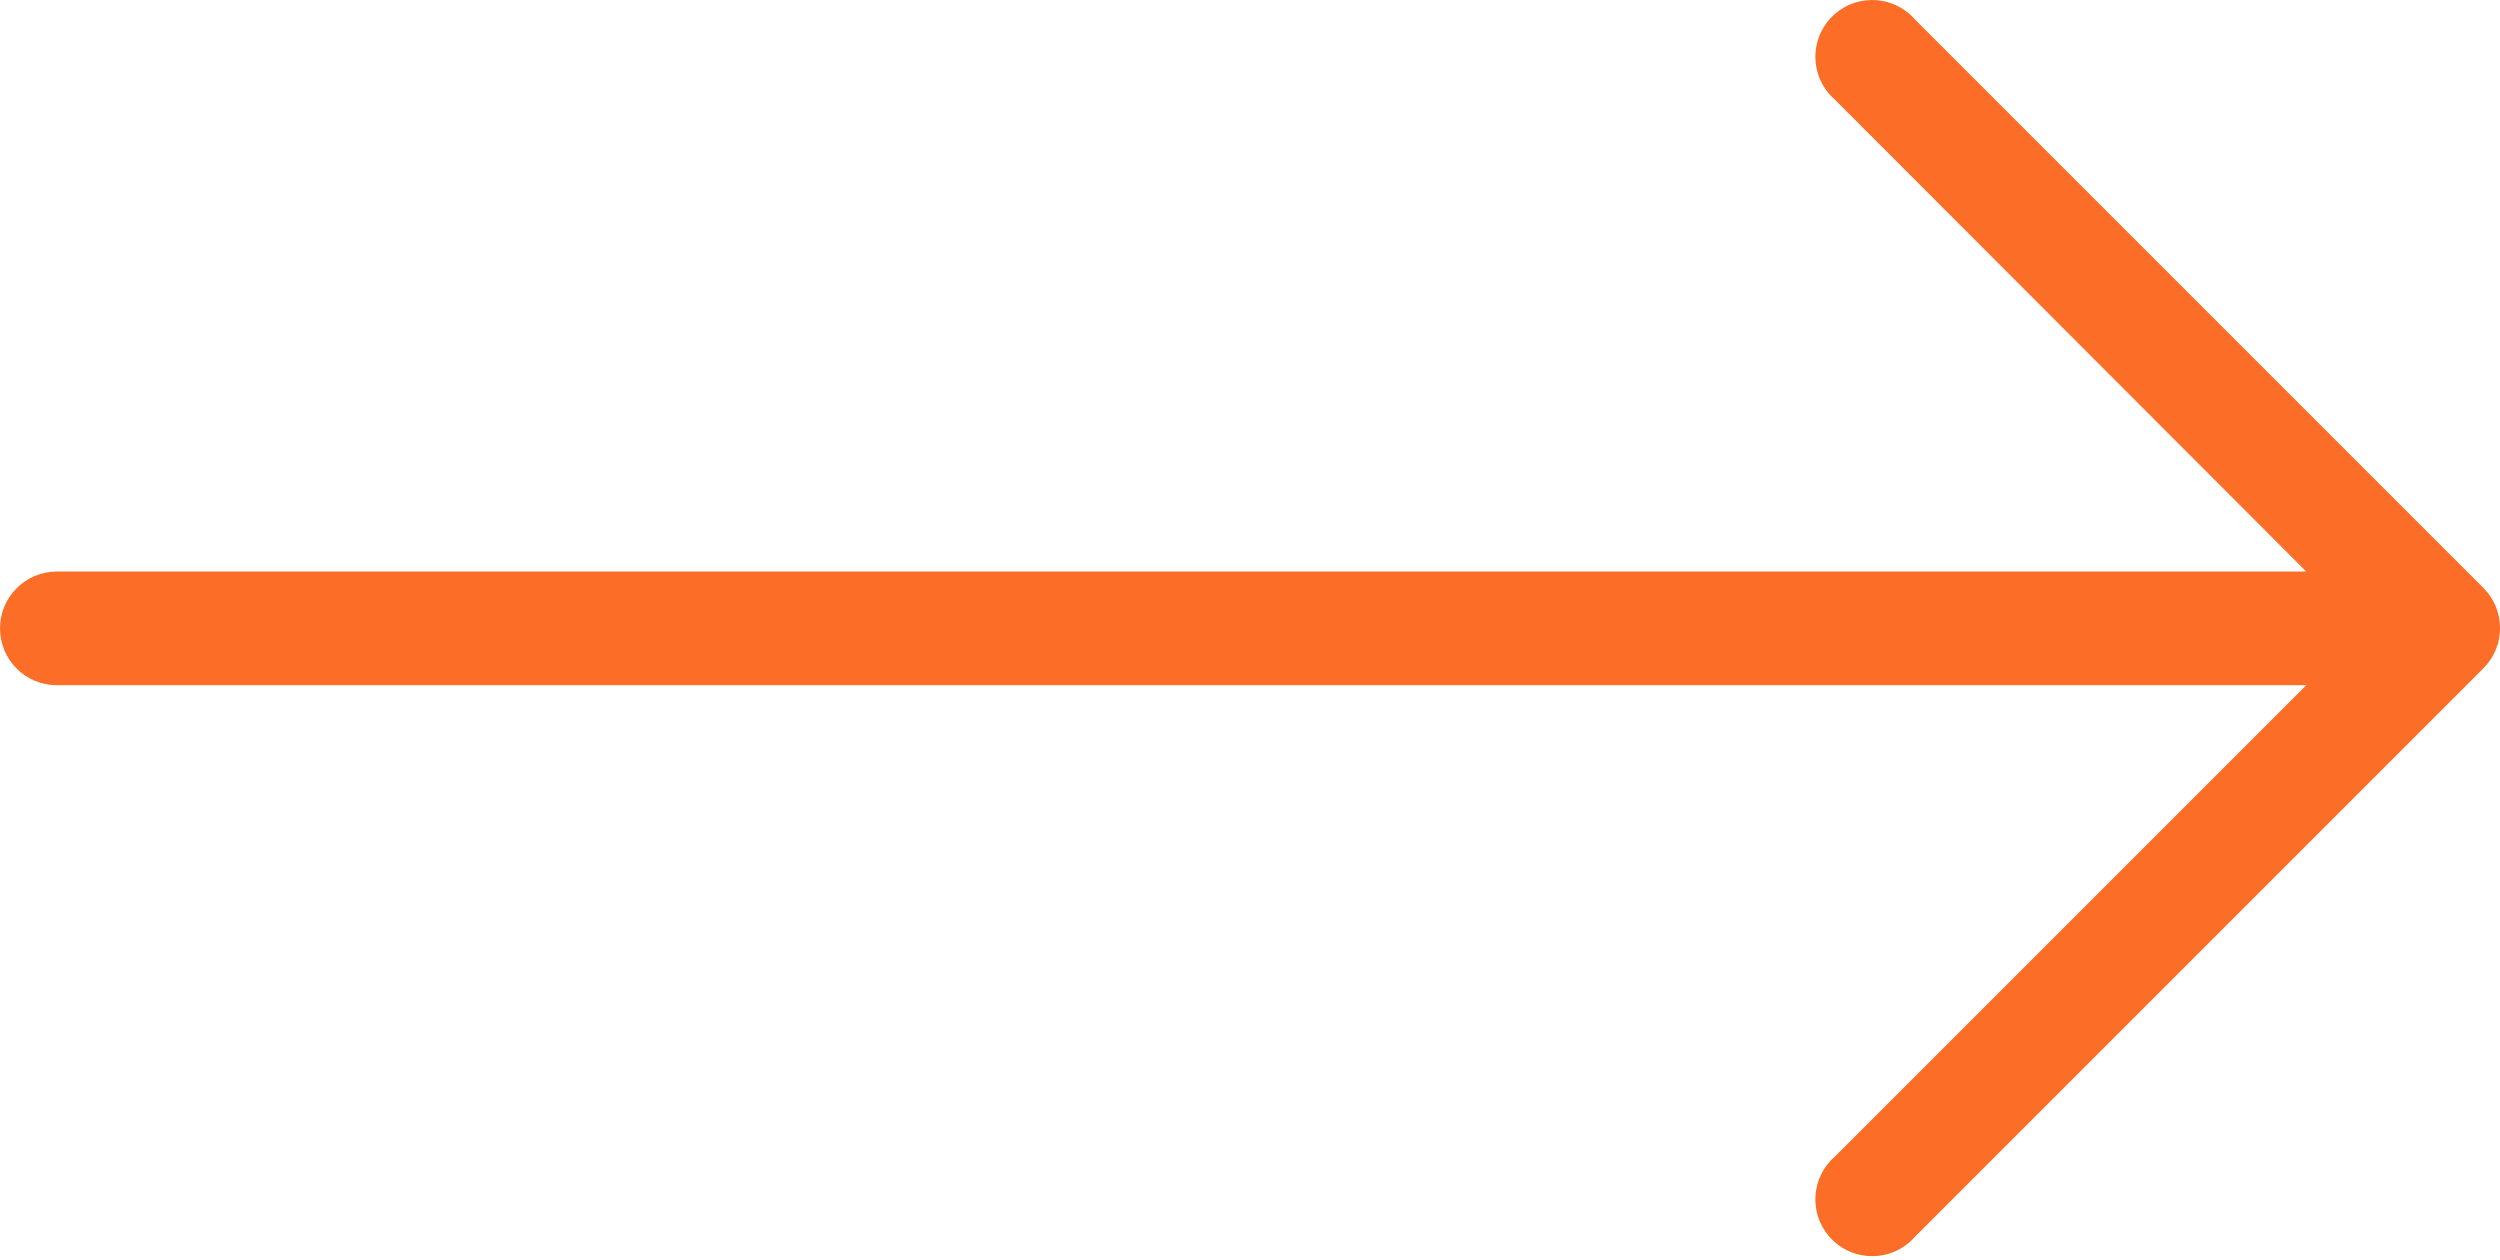 <svg width="512" height="258" viewBox="0 0 512 258" fill="none" xmlns="http://www.w3.org/2000/svg">
<path d="M508.625 120.432L392.262 4.068C388.082 -0.813 380.736 -1.382 375.855 2.799C370.974 6.979 370.405 14.325 374.586 19.206C374.976 19.661 375.4 20.086 375.855 20.475L472.32 117.057H11.636C5.21 117.057 0 122.267 0 128.694C0 135.121 5.21 140.33 11.636 140.33H472.32L375.855 236.795C370.974 240.975 370.405 248.321 374.586 253.202C378.767 258.083 386.112 258.652 390.993 254.471C391.448 254.081 391.873 253.657 392.262 253.202L508.626 136.838C513.137 132.301 513.137 124.971 508.625 120.432Z" fill="#FC6E27"/>
</svg>
